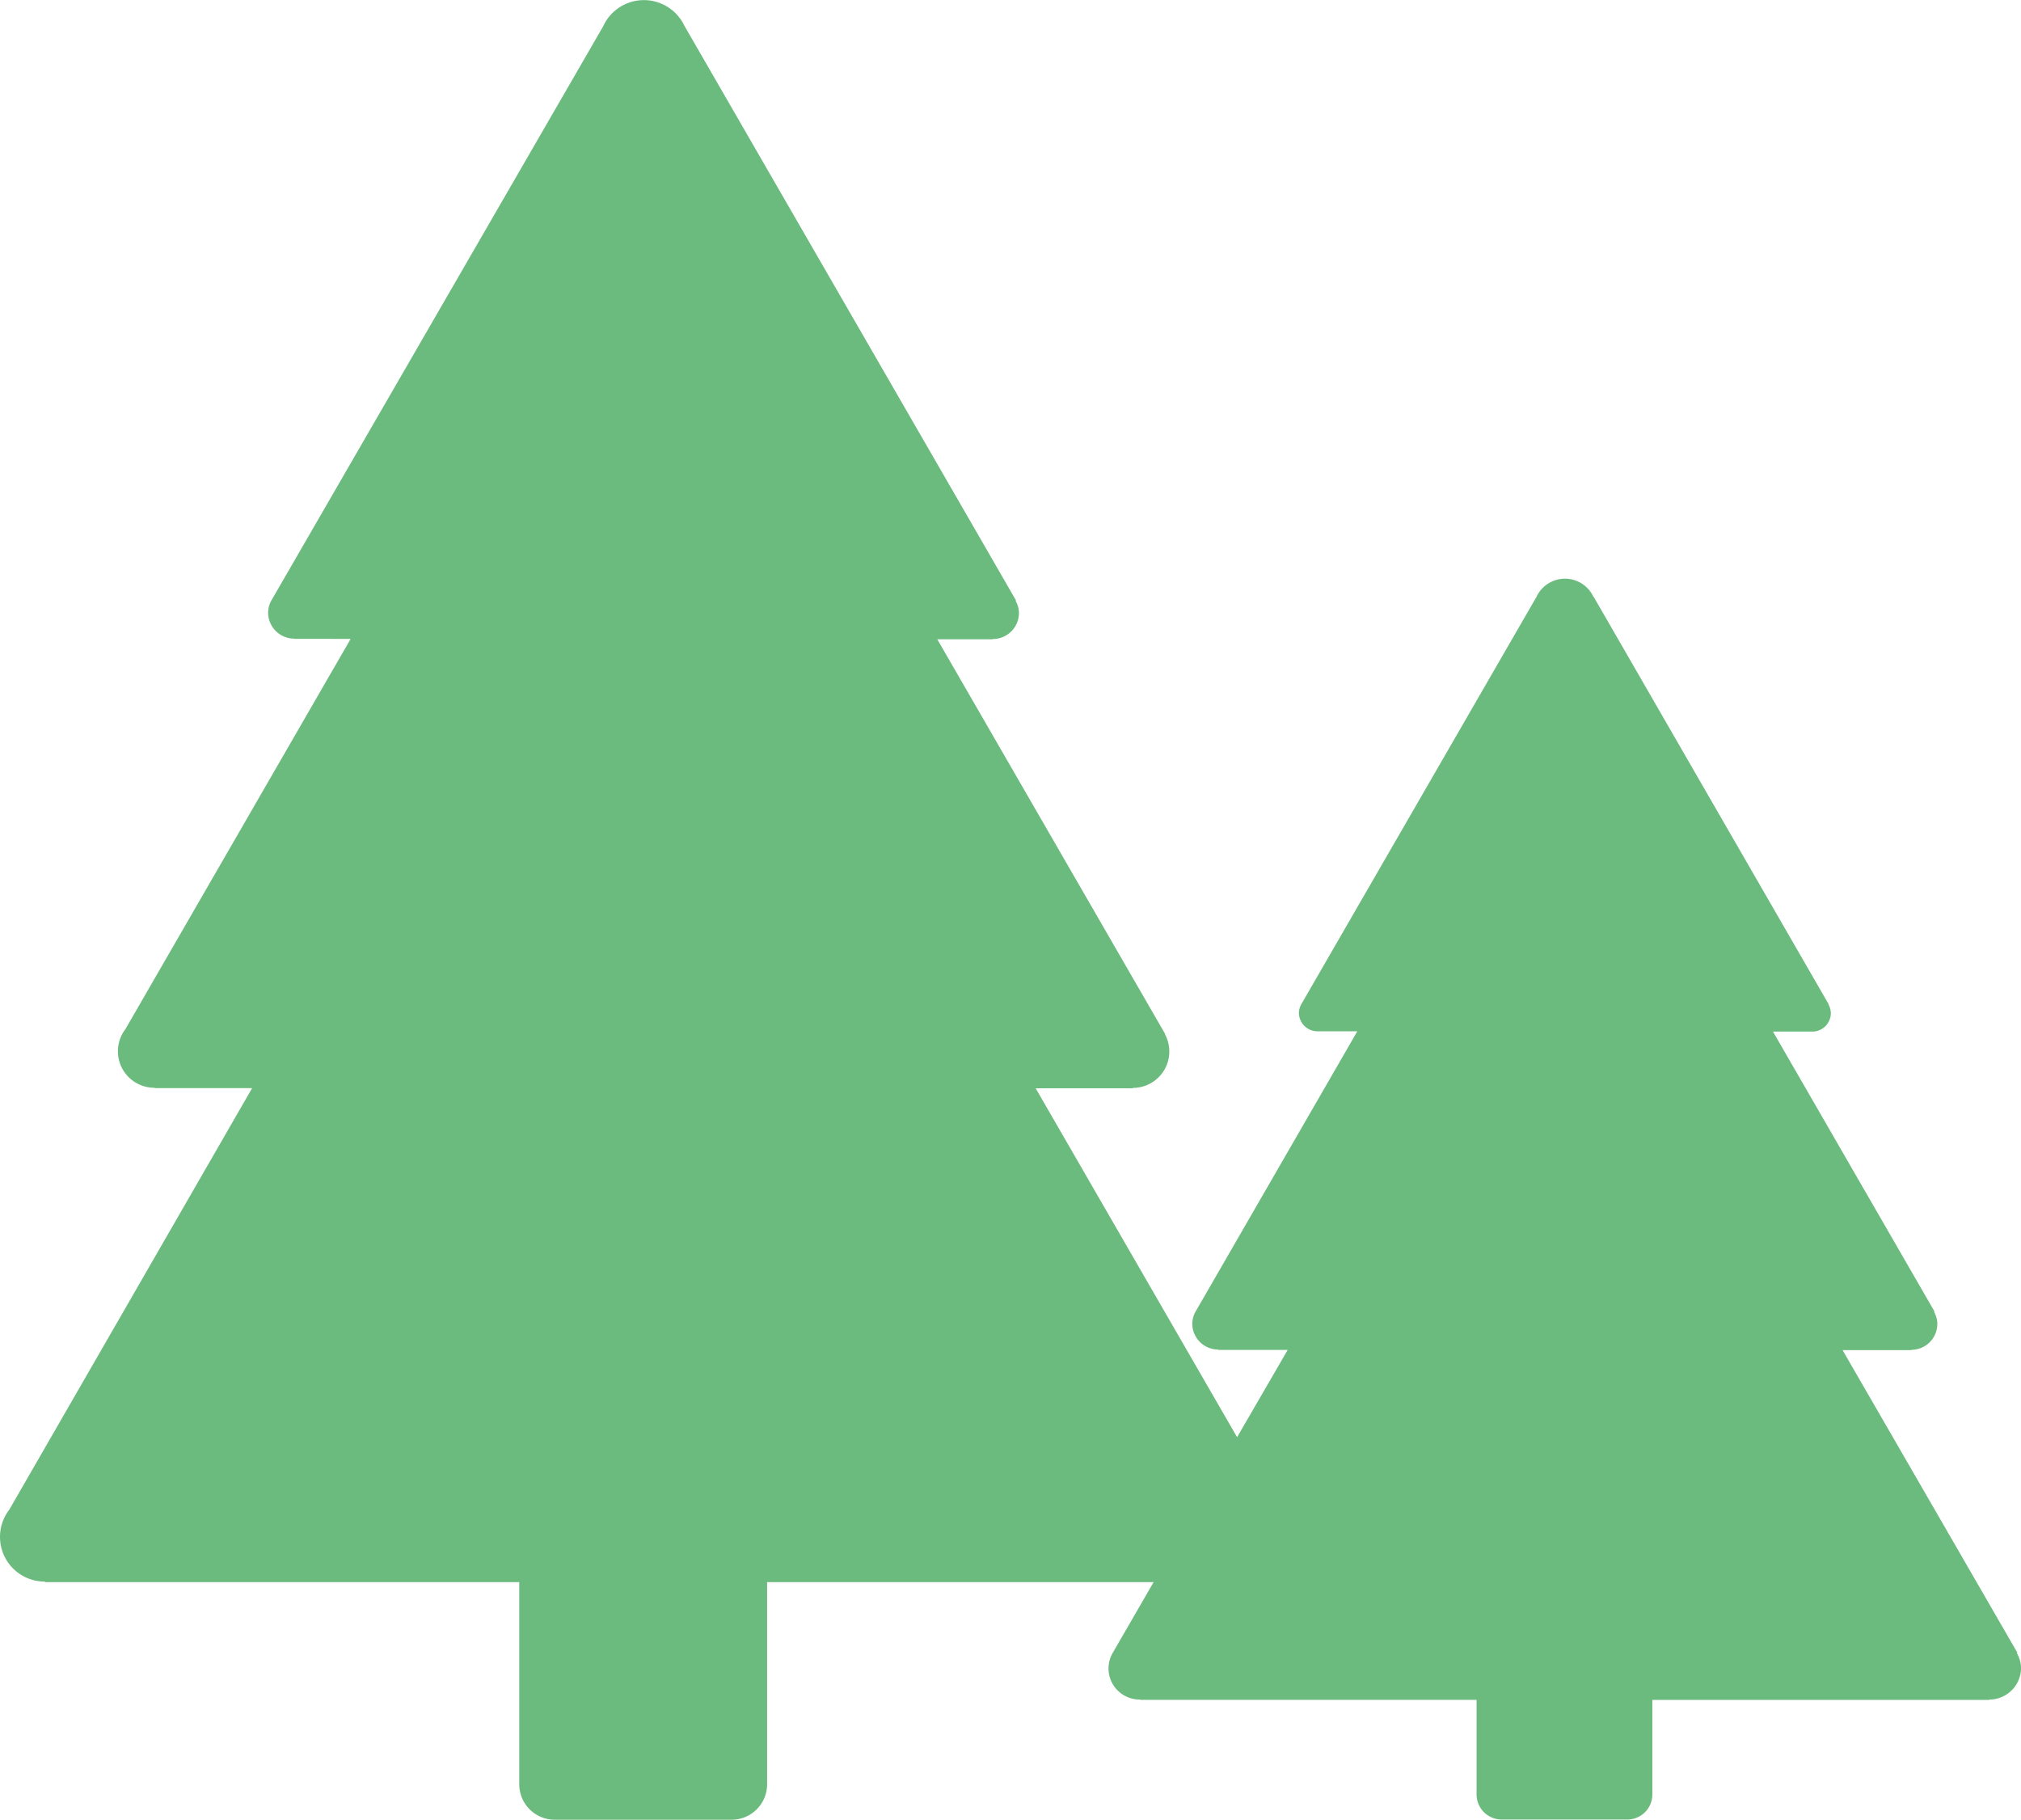 <svg xmlns="http://www.w3.org/2000/svg" width="41.428" height="37.297" viewBox="0 0 41.428 37.297">
  <path id="trees" d="M44.174,38.223l.011-.007-3.582-6.2h1.409v-.007a.532.532,0,0,0,.533-.533.523.523,0,0,0-.068-.247l.01-.005-3.311-5.737h.806v0a.38.38,0,0,0,.38-.38.373.373,0,0,0-.049-.176l.007,0L35.5,16.575l-.005,0a.644.644,0,0,0-1.166,0h0l-4.819,8.346h0a.369.369,0,0,0-.052.18.381.381,0,0,0,.38.38v0h.817l-3.311,5.737h0a.522.522,0,0,0-.072.253.533.533,0,0,0,.533.533v.007h1.423L28.191,33.8l-4.129-7.151h1.99v-.008a.746.746,0,0,0,.66-1.1l.007,0-4.674-8.095h1.137v-.005a.535.535,0,0,0,.537-.537.514.514,0,0,0-.07-.249l.01-.005-6.8-11.782h0a.918.918,0,0,0-1.665.019L8.4,16.642h0a.522.522,0,0,0-.072.254.535.535,0,0,0,.535.537v.005H10.02l-4.618,8a.747.747,0,0,0,.6,1.2v.008H8L3.022,35.286a.915.915,0,0,0,.731,1.473v.011h9.723v4.144a.727.727,0,0,0,.725.726h3.63a.727.727,0,0,0,.726-.726V36.77H26.48l-.836,1.446h0a.636.636,0,0,0,.563.96v.007H33.1v1.938a.515.515,0,0,0,.515.515h2.573a.514.514,0,0,0,.515-.515V39.184h6.907v-.007a.65.65,0,0,0,.651-.651.636.636,0,0,0-.085-.3Z" transform="translate(-2.832 -4.344)" fill="#6cbb7e"/>
</svg>
